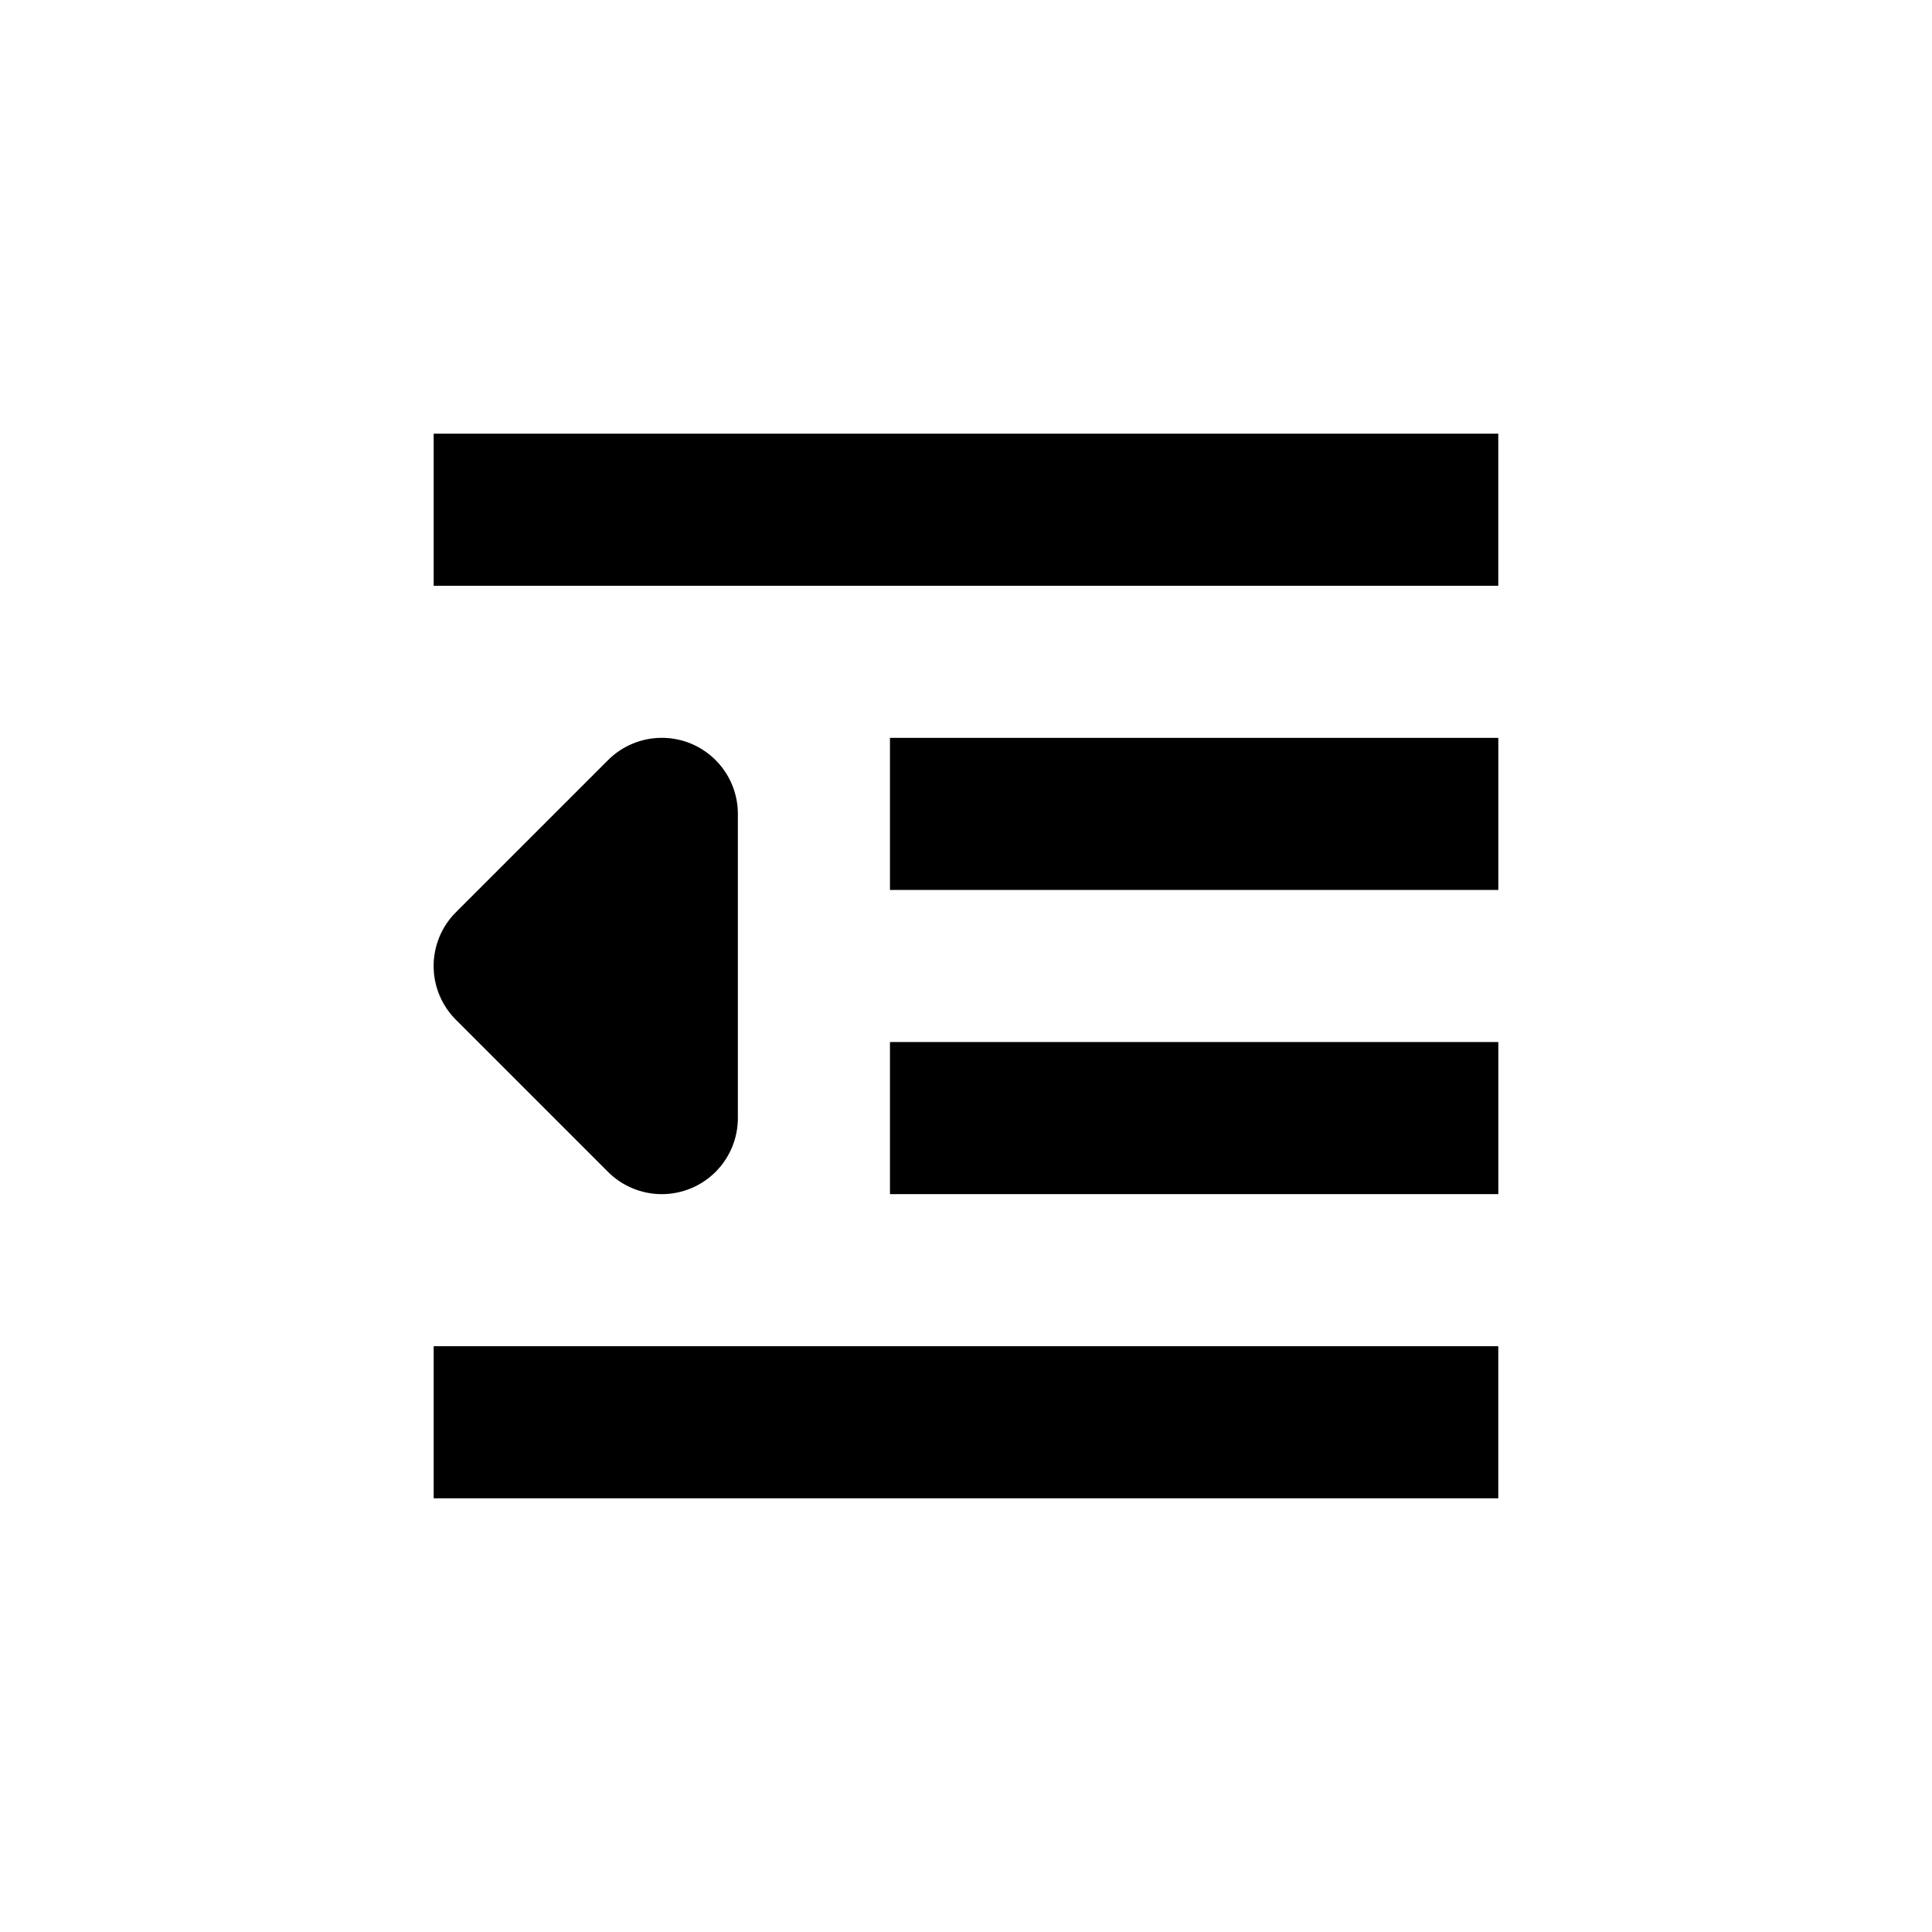 <?xml version="1.0" encoding="UTF-8"?>
<!-- Uploaded to: ICON Repo, www.svgrepo.com, Generator: ICON Repo Mixer Tools -->
<svg fill="#000000" width="800px" height="800px" version="1.1" viewBox="144 144 512 512" xmlns="http://www.w3.org/2000/svg">
 <g>
  <path d="m258.93 258.93h282.13v40.305h-282.13z"/>
  <path d="m379.85 339.54h161.22v40.305h-161.22z"/>
  <path d="m379.85 420.15h161.22v40.305h-161.22z"/>
  <path d="m258.93 500.76h282.13v40.305h-282.13z"/>
  <path d="m319.39 460.46c5.344 0 10.469-2.125 14.25-5.902 3.777-3.781 5.902-8.906 5.902-14.25v-80.609c0.004-5.348-2.117-10.48-5.898-14.262-3.781-3.785-8.91-5.91-14.258-5.906-5.348 0-10.477 2.125-14.254 5.91l-40.305 40.305c-3.785 3.777-5.914 8.906-5.914 14.258 0 5.348 2.129 10.477 5.914 14.258l40.305 40.305c3.781 3.777 8.91 5.898 14.258 5.894z"/>
 </g>
</svg>